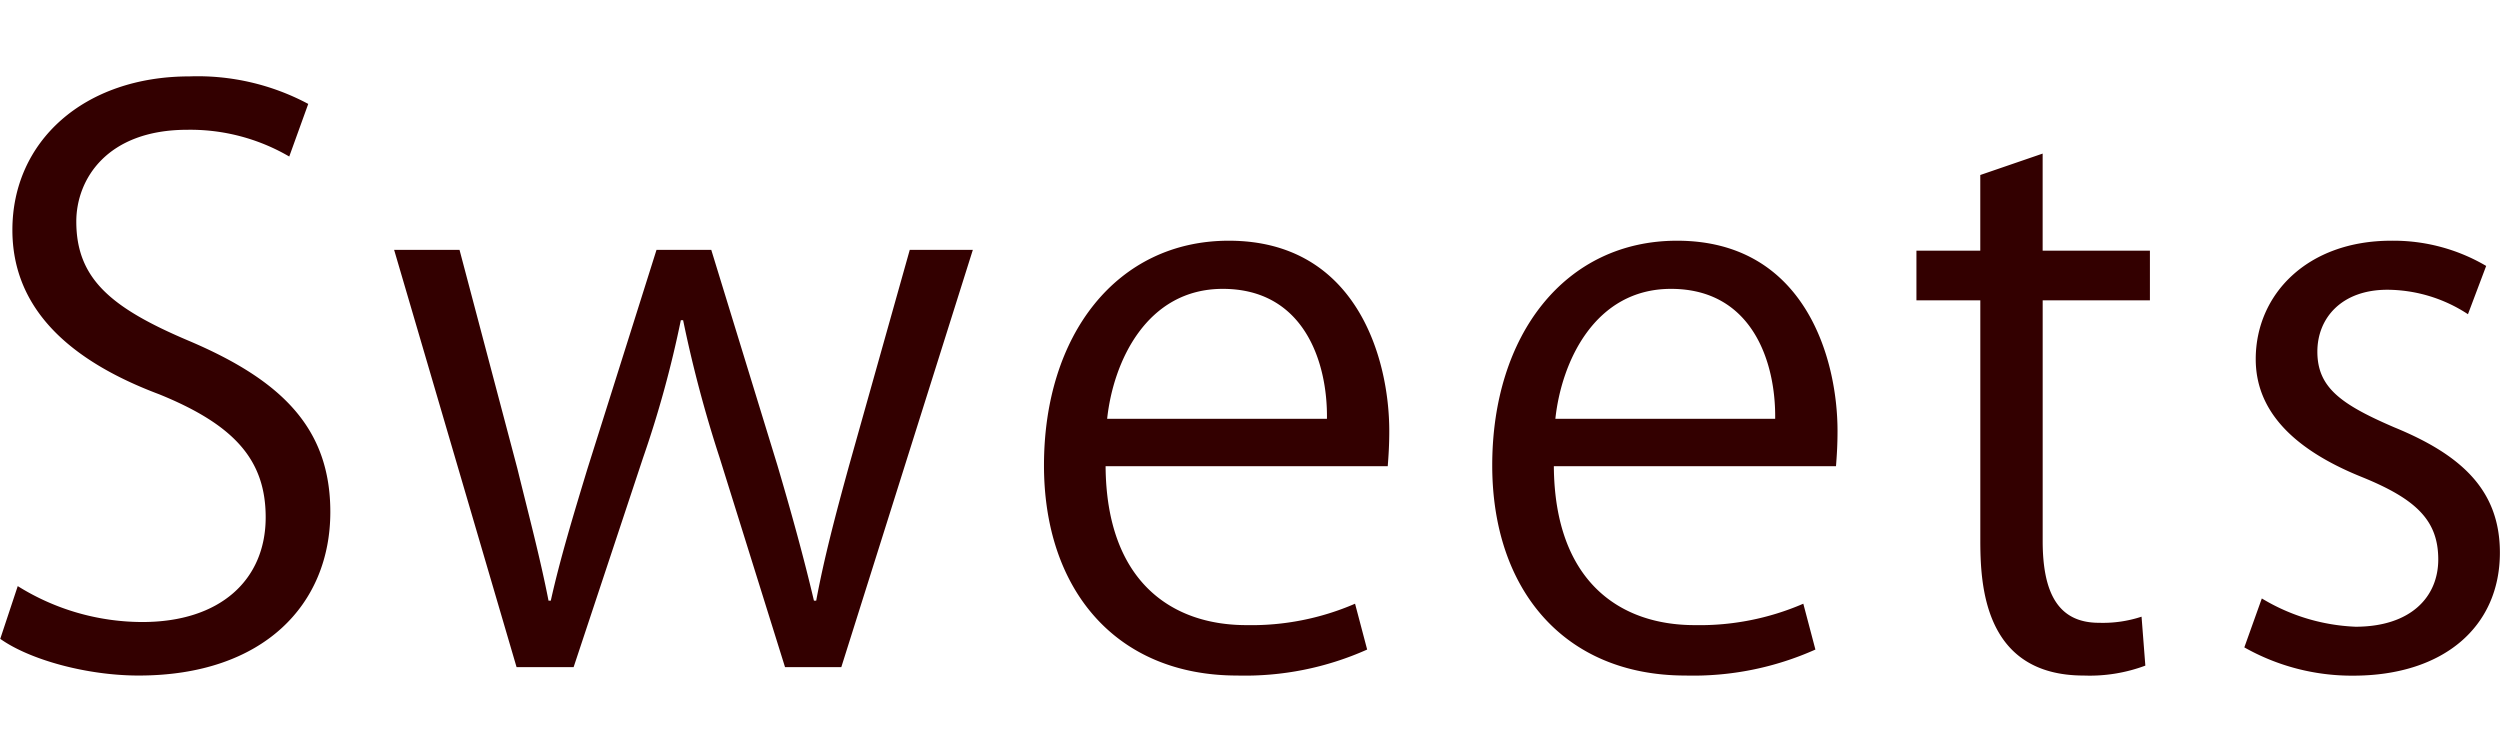 <svg id="kv_sweets.svg" xmlns="http://www.w3.org/2000/svg" width="163.469" height="48" viewBox="0 -5 163.469 48">
  <defs>
    <style>
      .cls-1 {
        fill: #300;
        fill-rule: evenodd;
      }
    </style>
  </defs>
  <path id="Sweets" class="cls-1" d="M792.561,460.889a15.347,15.347,0,0,0-7.758-1.8c-6.912,0-11.587,4.247-11.587,10.043,0,5.247,3.879,8.595,9.6,10.744,4.923,2,6.962,4.3,6.962,8.045,0,4.1-2.984,6.845-8.056,6.845a15.4,15.4,0,0,1-8.156-2.348l-1.144,3.448c1.89,1.349,5.62,2.4,9.051,2.4,8.156,0,12.532-4.647,12.532-10.693,0-5.447-3.133-8.595-9.25-11.193-5.072-2.149-7.36-4.048-7.36-7.8,0-2.749,1.989-6,7.261-6a12.831,12.831,0,0,1,6.663,1.749Zm39.332,9.544-3.978,14.142c-0.895,3.248-1.641,6.1-2.139,8.794h-0.149c-0.646-2.748-1.442-5.646-2.387-8.844l-4.326-14.092h-3.581l-4.525,14.342c-0.895,2.948-1.79,5.9-2.387,8.594h-0.149c-0.547-2.8-1.293-5.6-2.039-8.644l-3.78-14.292h-4.276l8.006,27.283h3.73l4.525-13.641a70.547,70.547,0,0,0,2.486-9.044h0.15a82.5,82.5,0,0,0,2.387,8.994l4.276,13.691h3.68l8.6-27.283h-4.128Zm29.117,23.136a17.054,17.054,0,0,1-7.112,1.4c-4.873,0-9.15-2.848-9.2-10.393h18.449c0.05-.65.1-1.349,0.1-2.3,0-4.747-2.139-12.442-10.493-12.442-7.311,0-12.085,6.146-12.085,14.691,0,8.145,4.725,13.741,12.632,13.741a19.569,19.569,0,0,0,8.5-1.7ZM844.8,481.477c0.4-3.748,2.586-8.495,7.559-8.495,5.321,0,6.862,4.8,6.813,8.495H844.8Zm45.52,12.092a17.054,17.054,0,0,1-7.112,1.4c-4.873,0-9.15-2.848-9.2-10.393h18.449c0.05-.65.1-1.349,0.1-2.3,0-4.747-2.139-12.442-10.493-12.442-7.311,0-12.085,6.146-12.085,14.691,0,8.145,4.725,13.741,12.632,13.741a19.569,19.569,0,0,0,8.5-1.7Zm-16.212-12.092c0.4-3.748,2.586-8.495,7.559-8.495,5.321,0,6.862,4.8,6.813,8.495H874.106Zm27.786-10.994h-4.177v3.248h4.177v15.641c0,2.9.2,8.894,6.763,8.894a10.391,10.391,0,0,0,4.028-.649l-0.248-3.2a8.061,8.061,0,0,1-2.785.4c-2.636,0-3.68-1.9-3.68-5.346V473.731h7.012v-3.248H905.97v-6.346l-4.078,1.4v4.946Zm33.077,1a11.95,11.95,0,0,0-6.216-1.649c-5.47,0-8.852,3.5-8.852,7.745,0,3.3,2.337,5.846,6.912,7.695,3.581,1.449,5.023,2.848,5.023,5.4,0,2.448-1.79,4.4-5.42,4.4a12.825,12.825,0,0,1-6.117-1.849l-1.144,3.2a14.287,14.287,0,0,0,7.111,1.849c5.918,0,9.6-3.2,9.6-8.045,0-4.1-2.536-6.4-6.912-8.195-3.481-1.5-5.023-2.6-5.023-4.947,0-2.2,1.591-4.047,4.575-4.047a9.672,9.672,0,0,1,5.272,1.6Z" transform="translate(-772.406 -459.094)"/>
</svg>

